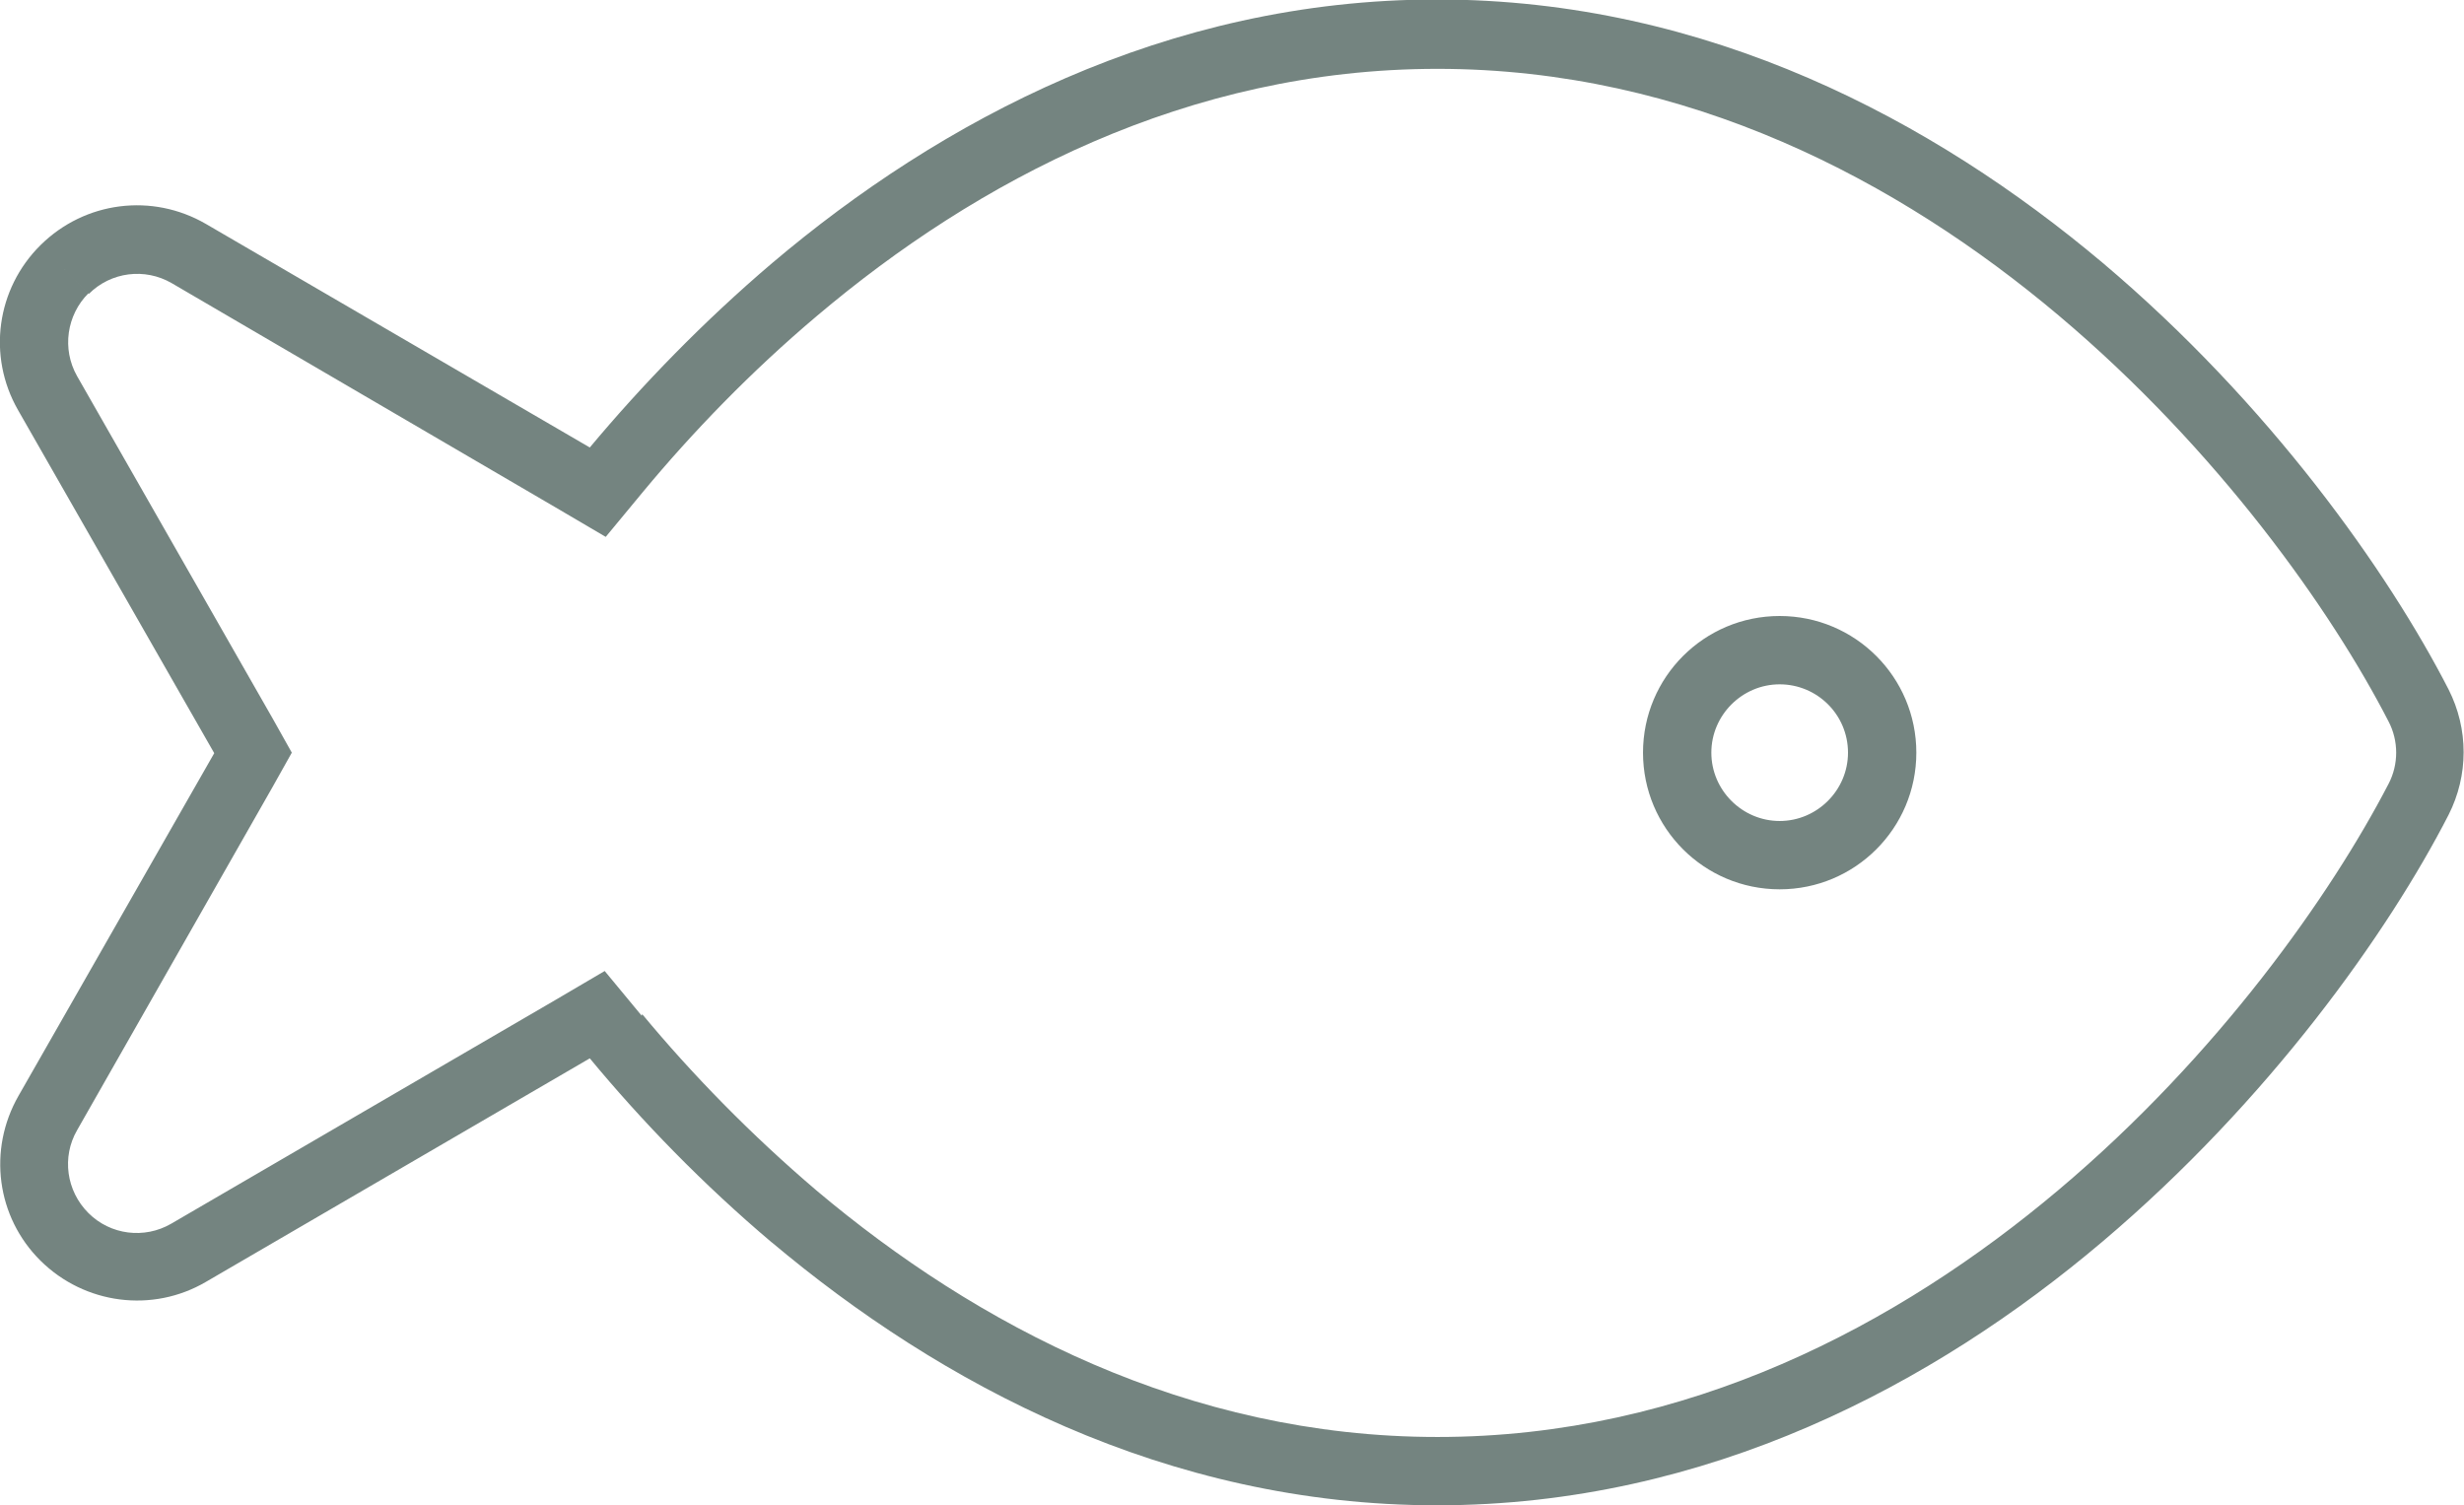 <?xml version="1.0" encoding="UTF-8"?>
<svg id="Layer_2" data-name="Layer 2" xmlns="http://www.w3.org/2000/svg" viewBox="0 0 47.96 29.3">
  <g id="Layer_1-2" data-name="Layer 1">
    <path d="m12.5,19.74c.97,1.17,2.11,2.34,3.39,3.43,3.11,2.62,7.22,4.8,12.09,4.8s8.97-2.18,12.09-4.81c3.11-2.62,5.31-5.76,6.42-7.9.2-.38.2-.84,0-1.22-1.1-2.14-3.31-5.28-6.42-7.9-3.11-2.62-7.22-4.8-12.09-4.8s-8.97,2.18-12.08,4.81c-1.28,1.08-2.42,2.26-3.39,3.43l-.72.87-.97-.57L3.34,5.51c-.52-.3-1.18-.22-1.61.21l-.94-.95.93.94c-.42.42-.52,1.08-.22,1.61l3.81,6.67.37.66-.37.66-3.81,6.69c-.3.52-.21,1.18.22,1.61s1.09.51,1.61.21l7.47-4.35.97-.57.72.87h0Zm2.53,4.45c-1.35-1.14-2.54-2.37-3.55-3.59l-7.47,4.35c-1.04.61-2.36.44-3.22-.41s-1.03-2.16-.43-3.21l3.81-6.67L.35,7.98c-.6-1.05-.42-2.36.44-3.21.86-.85,2.17-1.02,3.22-.41l7.47,4.35c1.02-1.22,2.21-2.45,3.55-3.59,3.26-2.76,7.66-5.13,12.94-5.13s9.68,2.37,12.95,5.12c3.26,2.75,5.57,6.03,6.74,8.31.39.77.39,1.67,0,2.44-1.17,2.28-3.49,5.56-6.74,8.31-3.26,2.76-7.67,5.13-12.95,5.13s-9.68-2.37-12.95-5.12Zm19.61-12.2c1.47,0,2.66,1.19,2.66,2.66s-1.19,2.66-2.66,2.66-2.66-1.19-2.66-2.66,1.19-2.66,2.66-2.66Zm1.33,2.66c0-.74-.6-1.33-1.33-1.33s-1.33.6-1.33,1.33.6,1.33,1.33,1.33,1.33-.6,1.33-1.33Z" style="fill: #748480;"/>
  </g>
</svg>
